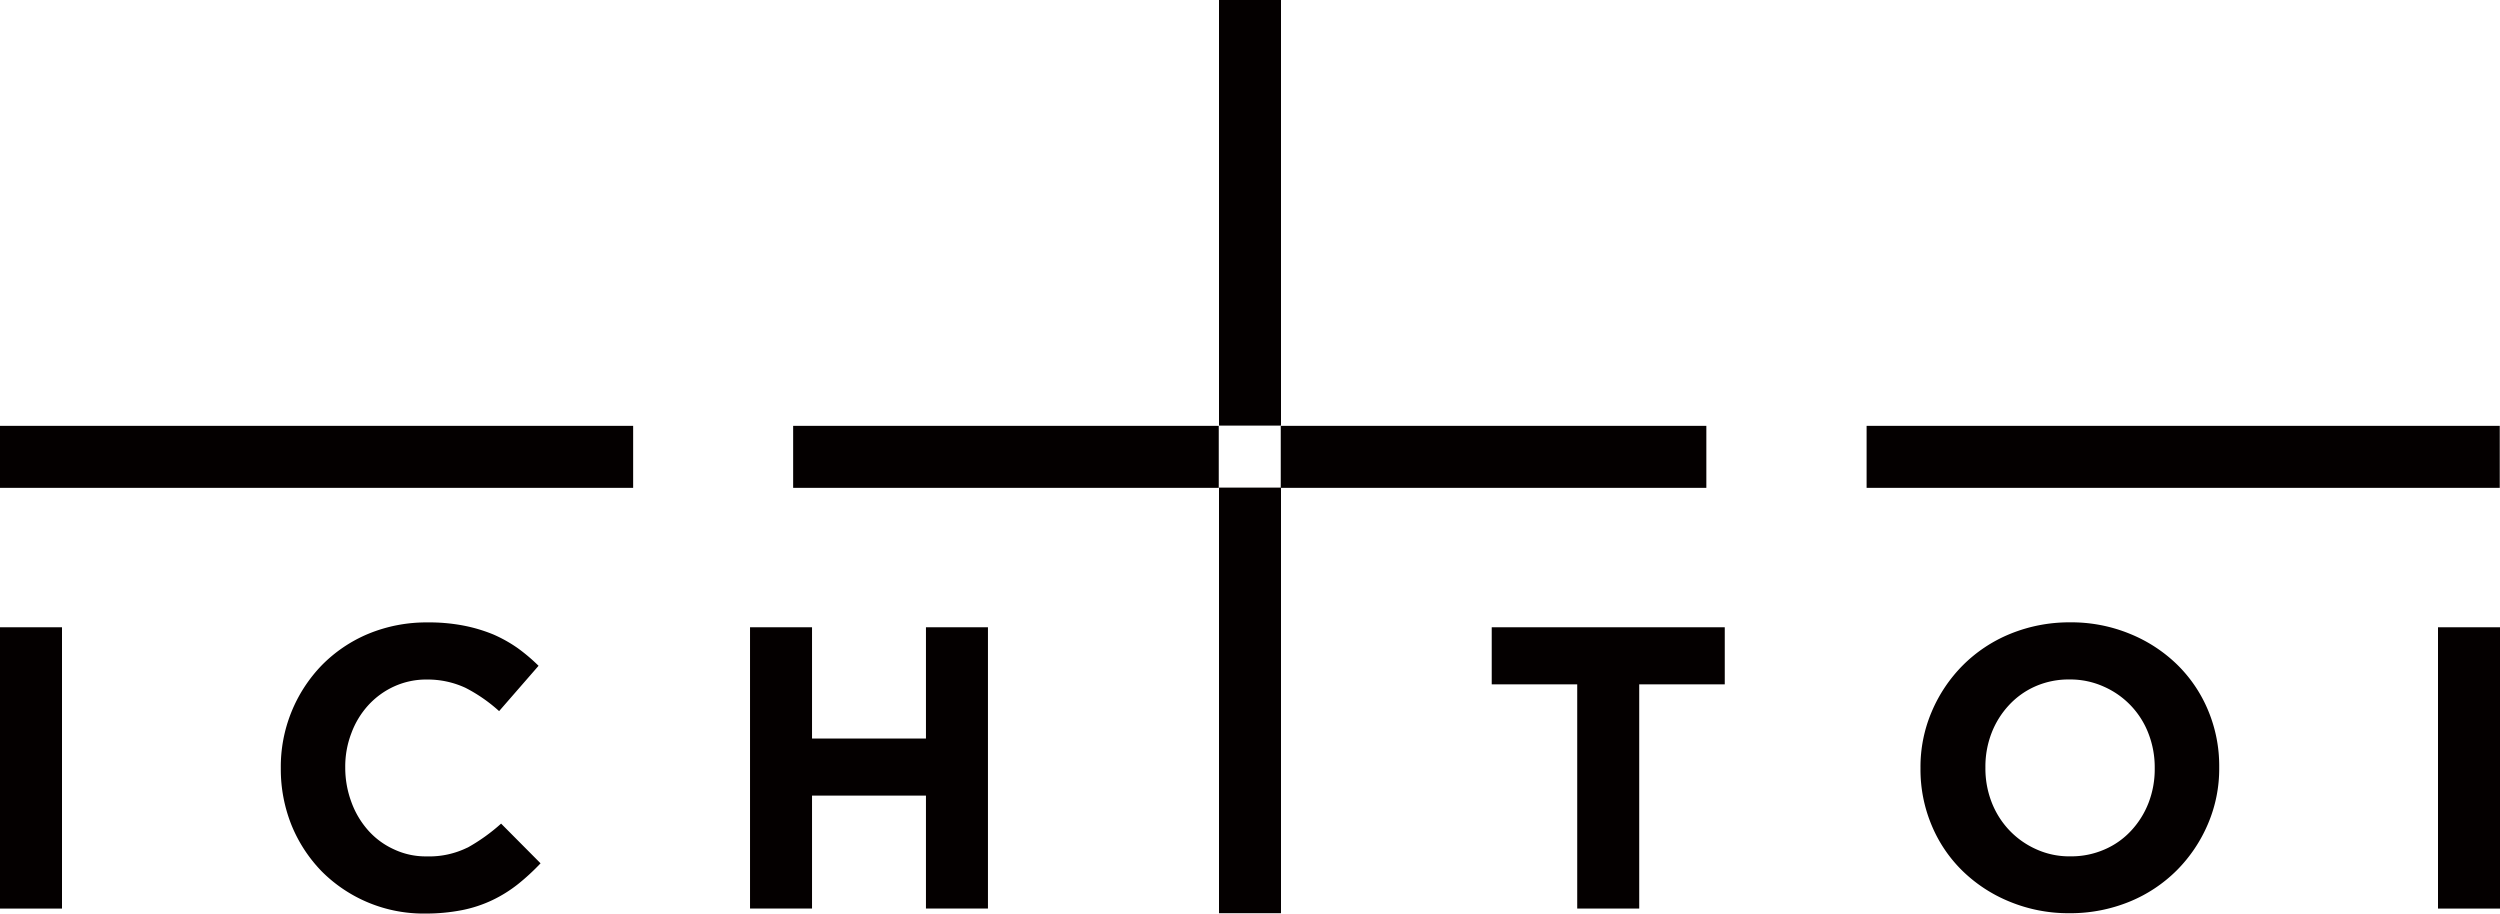 <svg id="レイヤー_1" xmlns="http://www.w3.org/2000/svg" width="420.884" height="153.795" viewBox="0 0 420.884 153.795">
  <g id="グループ_2" data-name="グループ 2">
    <path id="パス_1" data-name="パス 1" d="M424.628,507.445h-19.18V488.72H395.01v47.354h10.438V517.058h19.18v19.016h10.438V488.72H424.628Z" transform="translate(-268.74 -383.116)" fill="#040000"/>
    <rect id="長方形_1" data-name="長方形 1" width="10.438" height="47.358" transform="translate(0 105.604)" fill="#040000"/>
    <path id="パス_2" data-name="パス 2" d="M238.752,524.681a14.5,14.5,0,0,1-6.848,1.486,12.509,12.509,0,0,1-5.568-1.2A12.919,12.919,0,0,1,222,521.755a14.686,14.686,0,0,1-2.8-4.743,16.591,16.591,0,0,1-1.031-5.733v-.122a15.662,15.662,0,0,1,1.031-5.732,14.372,14.372,0,0,1,2.845-4.7,13.475,13.475,0,0,1,4.373-3.178,13.032,13.032,0,0,1,5.526-1.153,15.116,15.116,0,0,1,6.477,1.4,26.28,26.28,0,0,1,5.652,3.918l6.642-7.631a30.482,30.482,0,0,0-3.506-2.971,23.529,23.529,0,0,0-4.125-2.311,26.33,26.33,0,0,0-4.992-1.486,30.479,30.479,0,0,0-6.065-.535A25.556,25.556,0,0,0,222,488.72,23.87,23.87,0,0,0,214.21,494a24.57,24.57,0,0,0-6.89,17.282v.122a25.293,25.293,0,0,0,1.814,9.529,24.3,24.3,0,0,0,5.076,7.757,24.165,24.165,0,0,0,17.408,7.1,31.761,31.761,0,0,0,6.229-.577,21.717,21.717,0,0,0,5.114-1.692,22.636,22.636,0,0,0,4.289-2.681,37.2,37.2,0,0,0,3.8-3.506l-6.642-6.684a31.03,31.03,0,0,1-5.652,4.045Z" transform="translate(-160.046 -381.992)" fill="#040000"/>
    <path id="パス_3" data-name="パス 3" d="M691.69,498.329h14.394v37.745h10.438V498.329h14.4V488.72H691.69Z" transform="translate(-440.553 -383.116)" fill="#040000"/>
    <path id="パス_4" data-name="パス 4" d="M906.433,493.888a24.7,24.7,0,0,0-7.963-5.2,25.882,25.882,0,0,0-10.063-1.94,26.247,26.247,0,0,0-10.105,1.94,24.206,24.206,0,0,0-7.963,5.282,24.744,24.744,0,0,0-5.24,7.795,23.622,23.622,0,0,0-1.9,9.487v.122a24.167,24.167,0,0,0,1.856,9.487,23.169,23.169,0,0,0,5.2,7.715,24.7,24.7,0,0,0,7.963,5.2,25.882,25.882,0,0,0,10.063,1.94,26.247,26.247,0,0,0,10.105-1.94,24.207,24.207,0,0,0,7.963-5.282,24.744,24.744,0,0,0,5.24-7.795,23.621,23.621,0,0,0,1.9-9.487v-.122a24.166,24.166,0,0,0-1.856-9.487A23.348,23.348,0,0,0,906.433,493.888Zm-3.8,17.492a15.662,15.662,0,0,1-1.031,5.732,14.588,14.588,0,0,1-2.929,4.7,13.16,13.16,0,0,1-4.5,3.178,13.97,13.97,0,0,1-5.732,1.153,13.4,13.4,0,0,1-5.775-1.2,14.2,14.2,0,0,1-4.537-3.216,14.44,14.44,0,0,1-2.971-4.743,15.663,15.663,0,0,1-1.031-5.732v-.122a15.663,15.663,0,0,1,1.031-5.732,14.587,14.587,0,0,1,2.929-4.7,13.38,13.38,0,0,1,4.457-3.178,13.9,13.9,0,0,1,5.774-1.153,13.71,13.71,0,0,1,5.732,1.2,14.12,14.12,0,0,1,7.551,7.959,15.66,15.66,0,0,1,1.031,5.732v.122Z" transform="translate(-539.877 -381.975)" fill="#040000"/>
    <rect id="長方形_2" data-name="長方形 2" width="10.438" height="47.358" transform="translate(410.446 105.604)" fill="#040000"/>
    <g id="グループ_1" data-name="グループ 1">
      <rect id="長方形_3" data-name="長方形 3" width="71.651" height="10.438" transform="translate(133.53 71.693)" fill="#040000"/>
      <rect id="長方形_4" data-name="長方形 4" width="10.438" height="71.651" transform="translate(205.223 82.089)" fill="#040000"/>
      <rect id="長方形_5" data-name="長方形 5" width="106.593" height="10.438" transform="translate(0 71.693)" fill="#040000"/>
      <rect id="長方形_6" data-name="長方形 6" width="10.438" height="71.651" transform="translate(205.223)" fill="#040000"/>
      <rect id="長方形_7" data-name="長方形 7" width="106.593" height="10.438" transform="translate(314.249 71.693)" fill="#040000"/>
      <rect id="長方形_8" data-name="長方形 8" width="71.651" height="10.438" transform="translate(215.619 71.693)" fill="#040000"/>
    </g>
  </g>
</svg>
